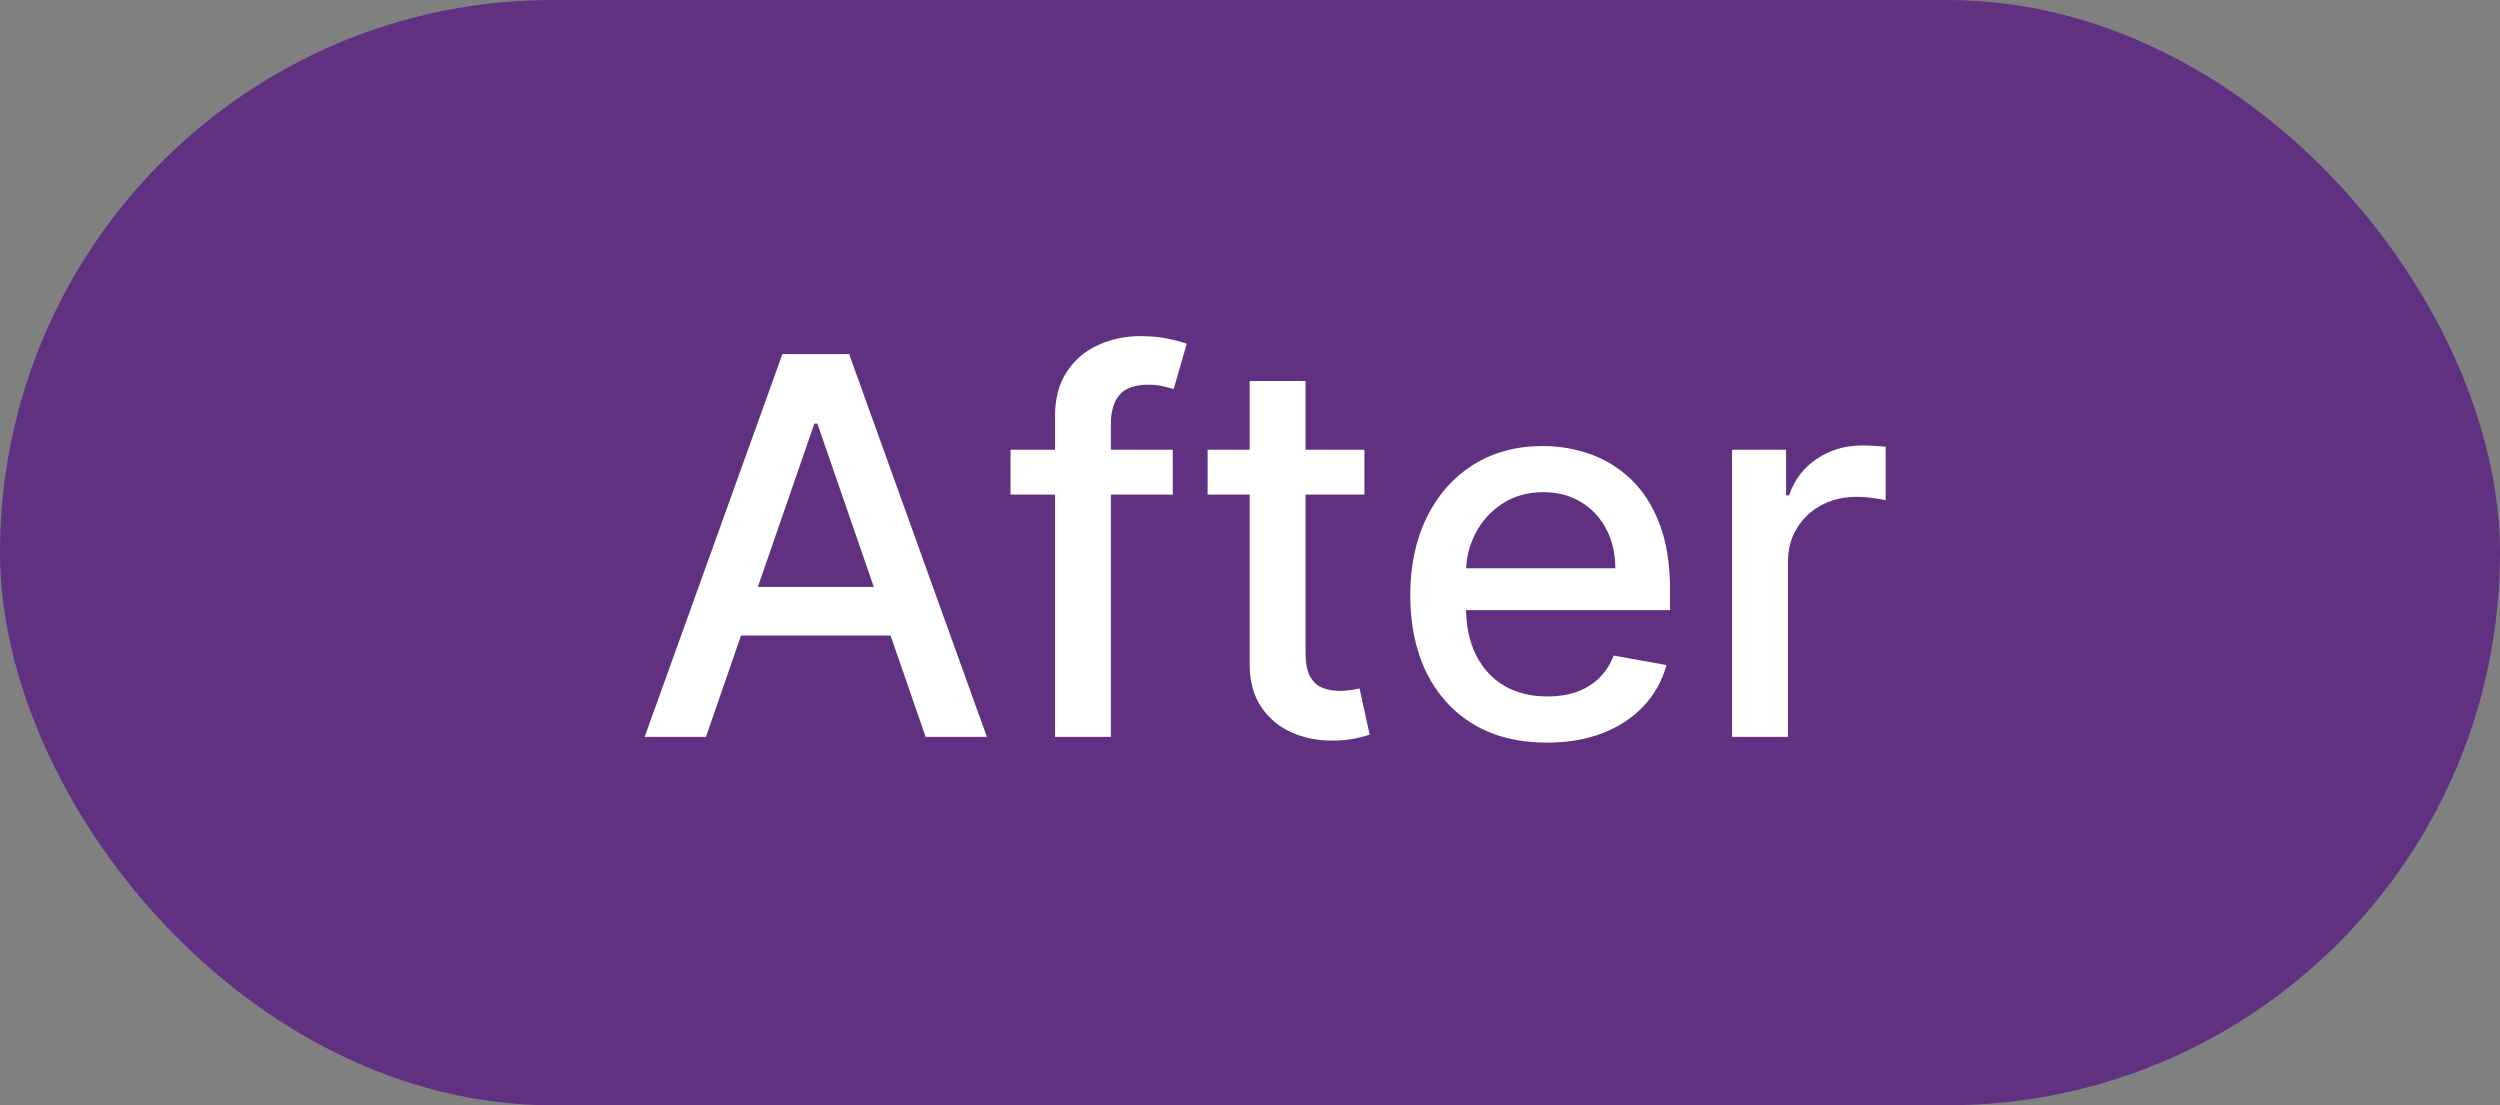 <?xml version="1.0" encoding="UTF-8"?> <svg xmlns="http://www.w3.org/2000/svg" width="95" height="42" viewBox="0 0 95 42" fill="none"><rect x="0" y="0" width="95" height="42" fill="#808080" stroke="none"/><rect width="95" height="42" rx="21" fill="#603180"></rect><path d="M26.827 28H24.497L29.732 13.454H32.267L37.501 28H35.172L31.06 16.097H30.946L26.827 28ZM27.217 22.304H34.774V24.151H27.217V22.304ZM44.565 17.091V18.796H38.4V17.091H44.565ZM40.09 28V15.827C40.09 15.145 40.239 14.579 40.538 14.129C40.836 13.675 41.231 13.336 41.724 13.114C42.216 12.886 42.751 12.773 43.329 12.773C43.755 12.773 44.12 12.808 44.423 12.879C44.726 12.945 44.95 13.007 45.097 13.064L44.6 14.783C44.501 14.754 44.373 14.721 44.217 14.683C44.06 14.641 43.871 14.619 43.648 14.619C43.132 14.619 42.763 14.747 42.541 15.003C42.323 15.258 42.214 15.628 42.214 16.111V28H40.09ZM51.848 17.091V18.796H45.889V17.091H51.848ZM47.487 14.477H49.611V24.797C49.611 25.209 49.672 25.519 49.795 25.727C49.919 25.931 50.077 26.07 50.271 26.146C50.47 26.217 50.686 26.253 50.918 26.253C51.088 26.253 51.237 26.241 51.365 26.217C51.493 26.194 51.592 26.175 51.663 26.16L52.047 27.915C51.924 27.962 51.749 28.009 51.521 28.057C51.294 28.109 51.01 28.137 50.669 28.142C50.11 28.151 49.59 28.052 49.106 27.844C48.624 27.635 48.233 27.313 47.935 26.878C47.636 26.442 47.487 25.895 47.487 25.237V14.477ZM58.782 28.22C57.707 28.22 56.781 27.991 56.005 27.531C55.233 27.067 54.636 26.416 54.215 25.578C53.798 24.735 53.59 23.748 53.59 22.616C53.59 21.499 53.798 20.514 54.215 19.662C54.636 18.81 55.223 18.144 55.976 17.666C56.734 17.188 57.619 16.949 58.633 16.949C59.248 16.949 59.845 17.051 60.422 17.254C61 17.458 61.518 17.777 61.978 18.213C62.437 18.649 62.799 19.215 63.064 19.91C63.329 20.602 63.462 21.442 63.462 22.432V23.185H54.79V21.594H61.381C61.381 21.035 61.267 20.54 61.04 20.109C60.813 19.674 60.493 19.331 60.081 19.079C59.674 18.829 59.196 18.703 58.647 18.703C58.05 18.703 57.529 18.85 57.084 19.143C56.644 19.432 56.303 19.811 56.061 20.28C55.825 20.744 55.706 21.248 55.706 21.793V23.035C55.706 23.765 55.834 24.385 56.09 24.896C56.35 25.408 56.712 25.798 57.176 26.068C57.641 26.333 58.183 26.466 58.803 26.466C59.205 26.466 59.572 26.409 59.904 26.296C60.235 26.177 60.522 26.002 60.763 25.77C61.005 25.538 61.189 25.251 61.317 24.91L63.327 25.273C63.166 25.865 62.877 26.383 62.461 26.828C62.049 27.268 61.53 27.612 60.905 27.858C60.285 28.099 59.577 28.22 58.782 28.22ZM65.818 28V17.091H67.871V18.824H67.984C68.183 18.237 68.534 17.775 69.035 17.439C69.542 17.098 70.115 16.928 70.754 16.928C70.887 16.928 71.043 16.932 71.223 16.942C71.408 16.951 71.552 16.963 71.656 16.977V19.009C71.571 18.985 71.419 18.959 71.202 18.93C70.984 18.897 70.766 18.881 70.548 18.881C70.046 18.881 69.599 18.987 69.206 19.2C68.818 19.409 68.51 19.7 68.283 20.074C68.055 20.443 67.942 20.865 67.942 21.338V28H65.818Z" fill="white"></path></svg> 